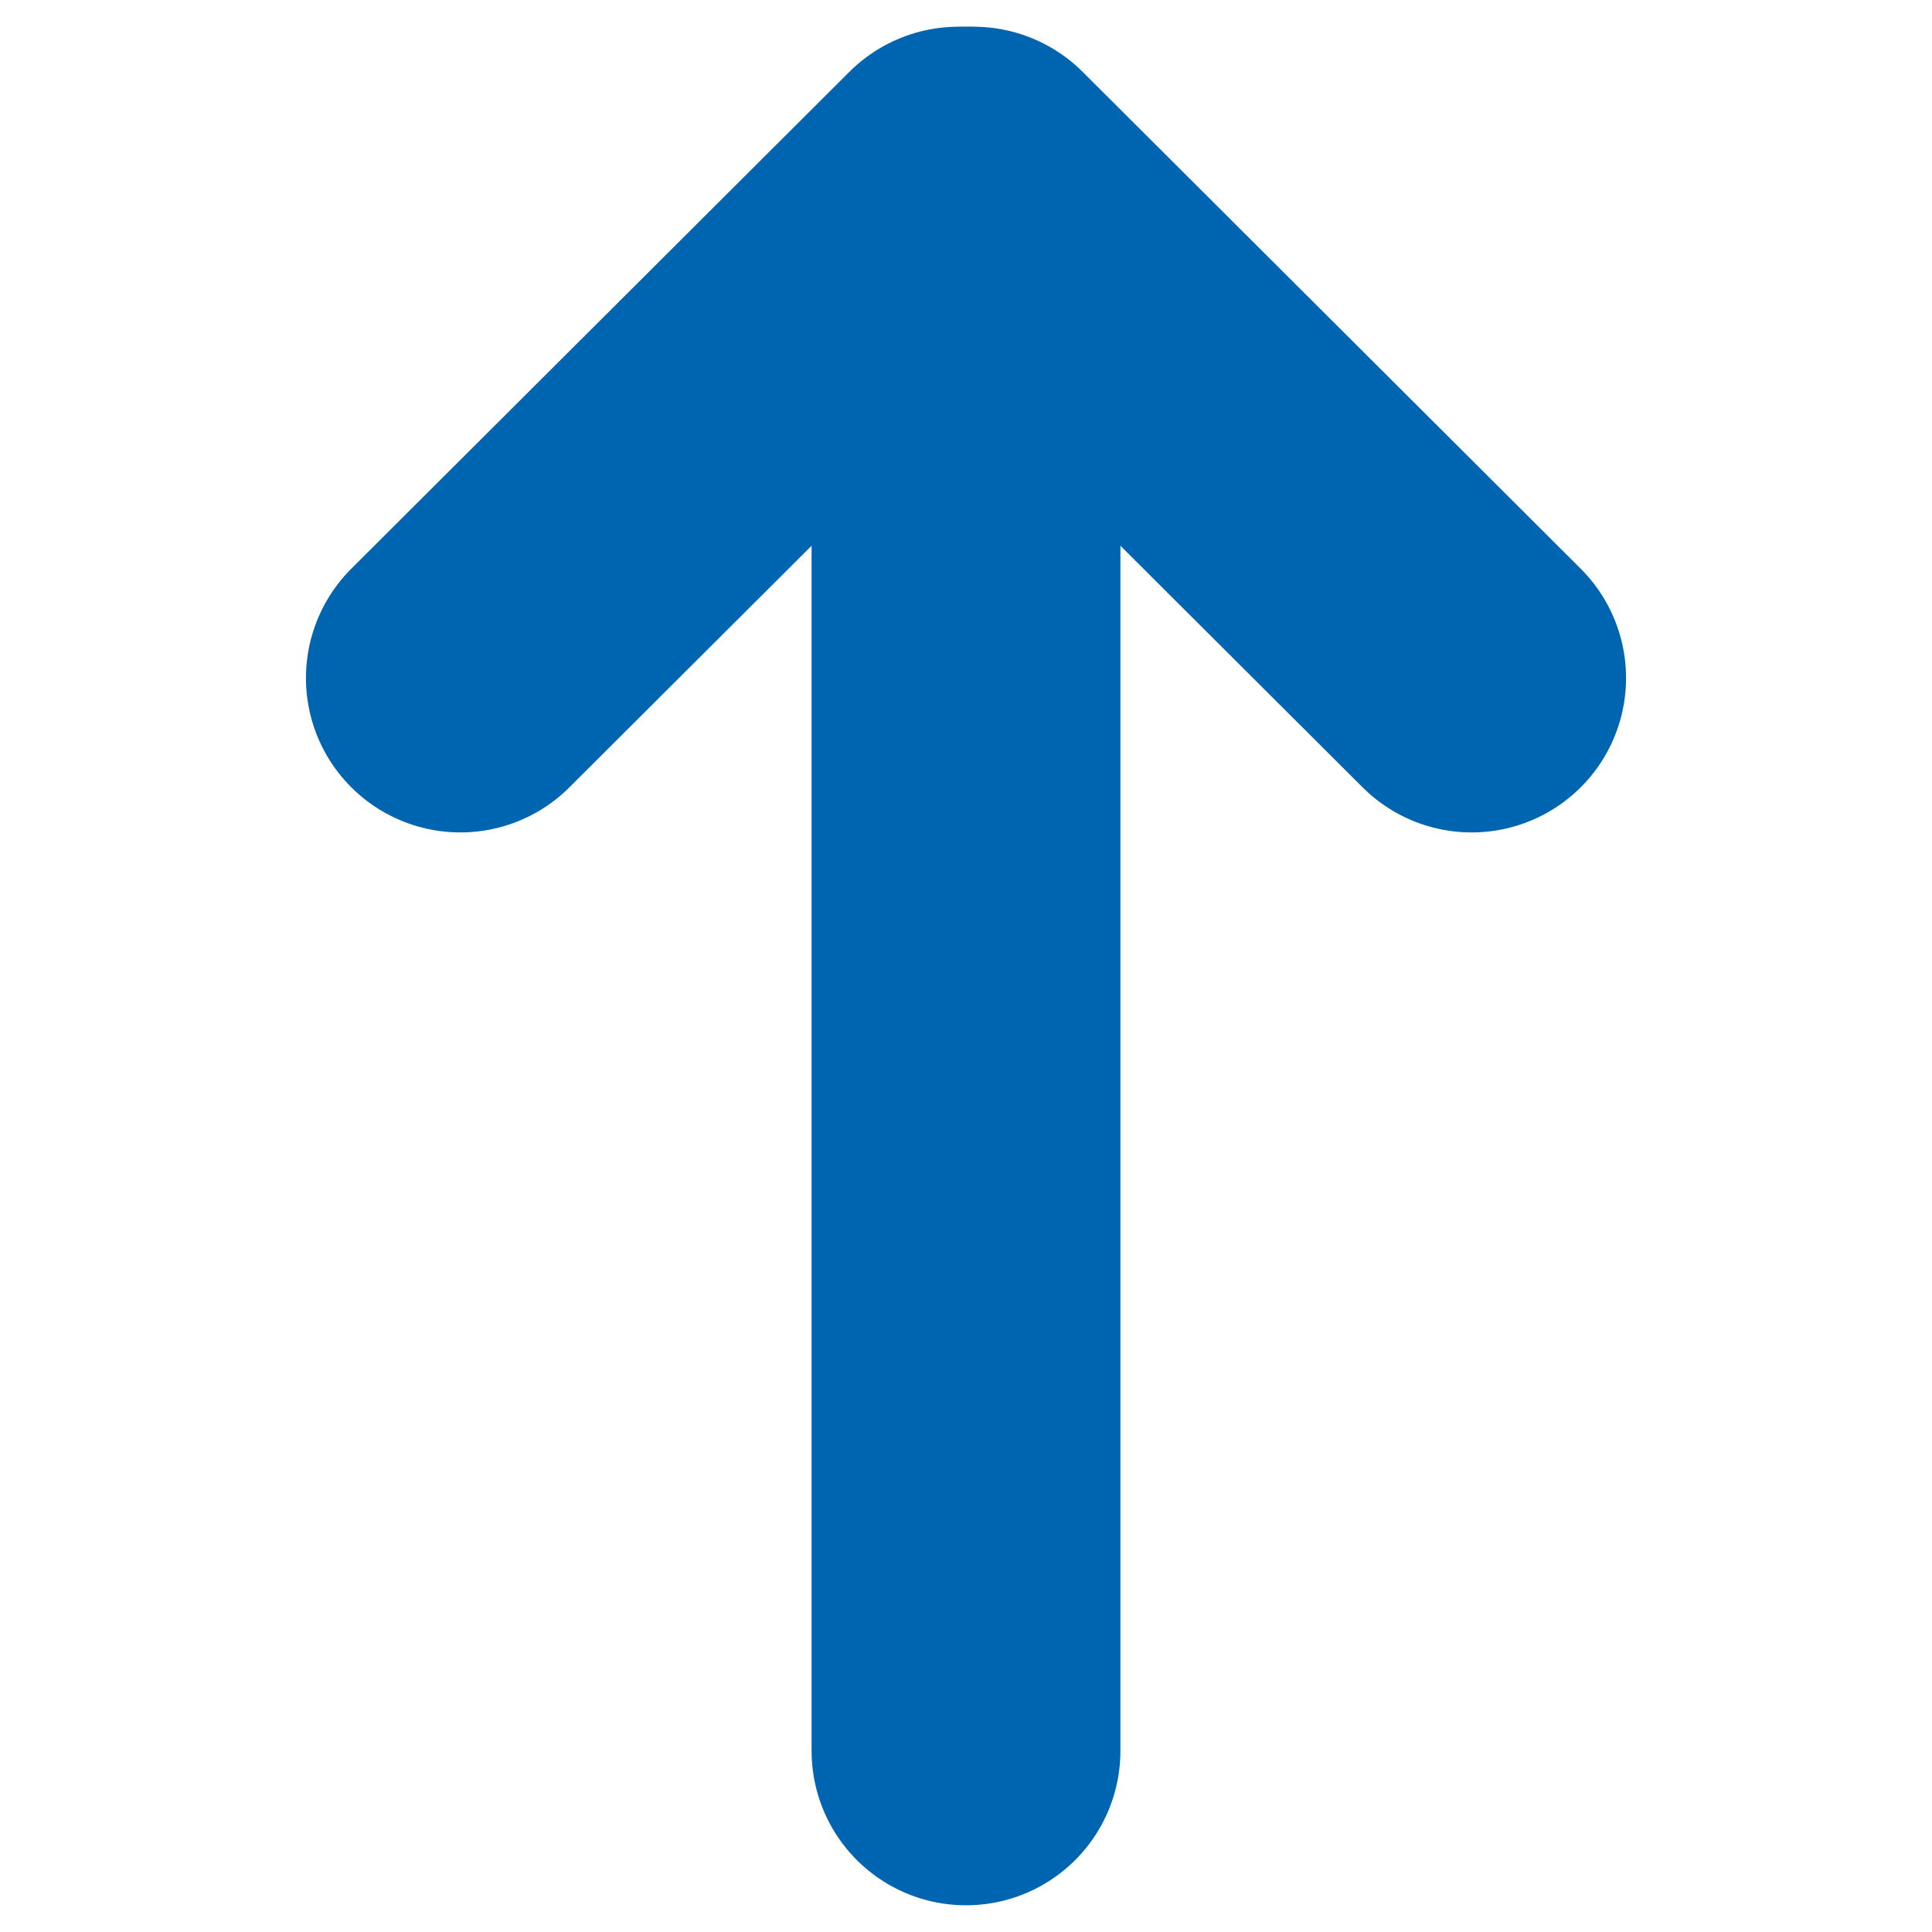 <svg xmlns="http://www.w3.org/2000/svg" viewBox="0 0 64 64"><defs><style>.a,.b{fill:none;}.b{stroke:#0065b1;stroke-linecap:round;stroke-width:10.23px;}</style></defs><title>up</title><rect class="a" width="64" height="64"/><path class="b" d="M32,58V6h0"/><path class="b" d="M48.75,22.46,32.25,6h0"/><path class="b" d="M15.25,22.46,31.75,6h0"/></svg>